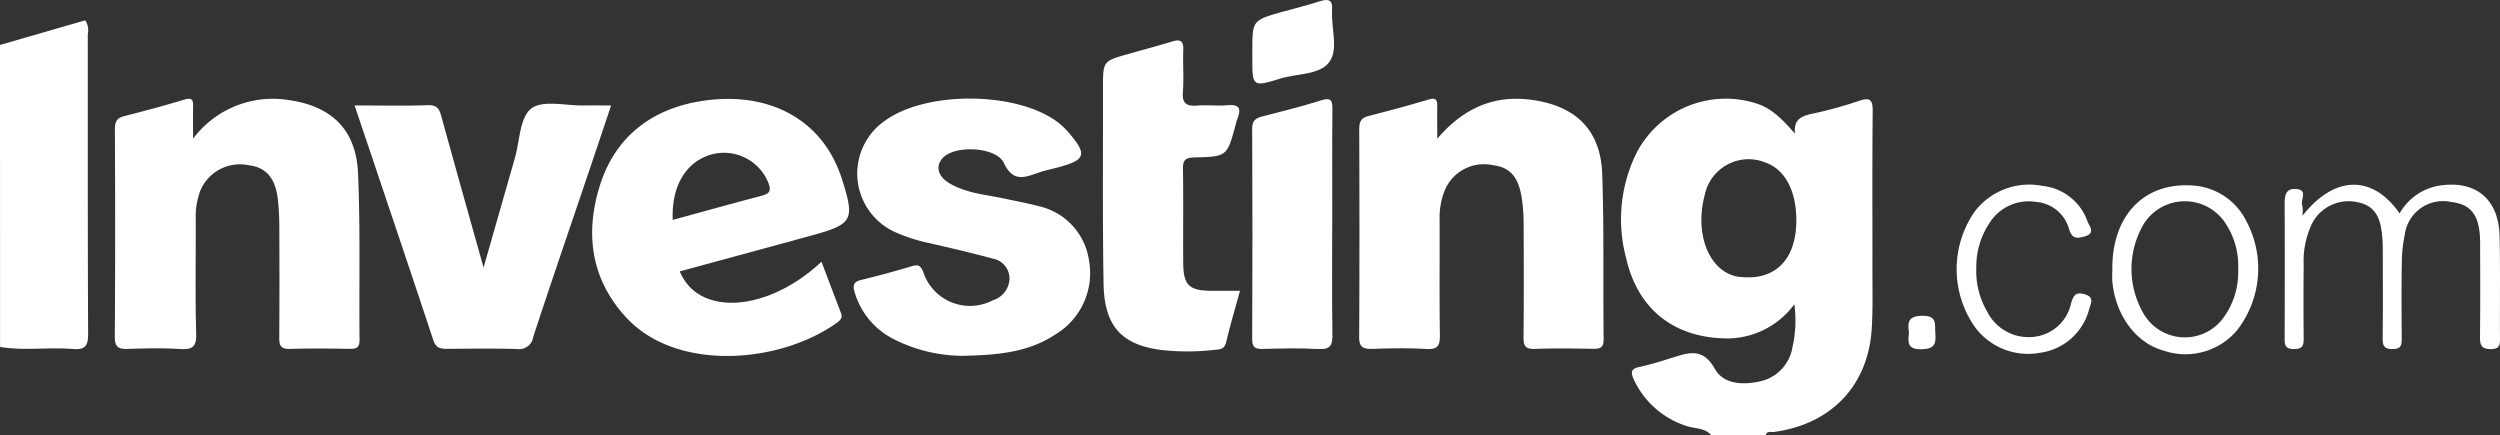 <svg xmlns="http://www.w3.org/2000/svg" xmlns:xlink="http://www.w3.org/1999/xlink" width="233.202" height="40.602" viewBox="0 0 233.202 40.602">
  <rect x="0" y="0" width="233.202" height="40.602" fill="#333333" stroke="none"/>
  <defs>
    <clipPath id="clip-path">
      <rect id="Rectangle_804" data-name="Rectangle 804" width="233.202" height="40.602" fill="none"/>
    </clipPath>
  </defs>
  <g id="Group_5233" data-name="Group 5233" clip-path="url(#clip-path)">
    <path id="Path_2843" data-name="Path 2843" d="M166.391,41.014c-.629-.748-1.611-.592-2.413-.9a8.149,8.149,0,0,1-4.8-4.277c-.279-.606-.36-1.04.541-1.2a28.376,28.376,0,0,0,2.733-.768c1.585-.447,3.042-1.237,4.279.957.857,1.519,2.823,1.527,4.476,1.091a3.9,3.9,0,0,0,2.766-3.152,11.232,11.232,0,0,0,.17-3.974,7.8,7.8,0,0,1-6.181,3.19c-4.975-.011-8.415-2.66-9.516-7.51a13.953,13.953,0,0,1,.976-9.791A9.371,9.371,0,0,1,169.8,9.845c1.711.379,2.618.986,4.4,3.037-.144-1.4.676-1.66,1.665-1.875a37.332,37.332,0,0,0,4.26-1.171c1.061-.367,1.337-.155,1.326.968-.053,4.928-.018,9.855-.026,14.783,0,1.834.049,3.673-.066,5.5-.332,5.3-3.786,8.9-9.115,9.616-.282.038-.656-.129-.78.31Zm7.936-19.995c.011-2.8-1.047-4.8-2.886-5.45a4.173,4.173,0,0,0-5.643,2.974c-1.006,3.716.4,7.212,3.082,7.68.1.018.211.016.315.027,3.173.325,5.118-1.657,5.132-5.23" transform="translate(-6.764 -0.411)" fill="#fff"/>
    <path id="Path_2844" data-name="Path 2844" d="M139.733,13.356c2.549-2.975,5.445-4.129,8.965-3.609,4.032.6,6.287,2.853,6.428,6.894.179,5.131.07,10.27.132,15.4.011.845-.371.919-1.048.907-1.795-.032-3.592-.056-5.385.009-.868.032-1.046-.291-1.038-1.078.035-3.511.025-7.022.009-10.534A17.487,17.487,0,0,0,147.639,19c-.287-2.05-1.094-2.978-2.681-3.174a3.958,3.958,0,0,0-4.524,2.349,6.892,6.892,0,0,0-.475,2.765c.011,3.564-.025,7.128.023,10.691.013.951-.137,1.405-1.256,1.336-1.684-.105-3.379-.064-5.067-.012-.852.026-1.21-.172-1.205-1.116.038-6.447.029-12.892.007-19.338,0-.66.121-1.074.831-1.257,1.886-.485,3.767-.99,5.632-1.547.709-.212.828.058.815.655-.019.876,0,1.753,0,3" transform="translate(-5.67 -0.412)" fill="#fff"/>
    <path id="Path_2845" data-name="Path 2845" d="M18.485,13.356A9.278,9.278,0,0,1,27.361,9.74c4.027.552,6.337,2.746,6.515,6.814.226,5.178.087,10.373.141,15.56.008.743-.318.847-.945.838-1.848-.028-3.7-.056-5.544.01-.918.032-1.008-.394-1-1.13.026-3.407.019-6.813.006-10.219a24.67,24.67,0,0,0-.124-2.51c-.221-2.071-1.1-3.088-2.758-3.283a4,4,0,0,0-4.5,2.412,6.876,6.876,0,0,0-.414,2.621c.014,3.564-.059,7.129.041,10.69.034,1.239-.36,1.493-1.5,1.425-1.631-.1-3.275-.065-4.909-.009-.871.03-1.187-.2-1.181-1.132q.059-9.669.006-19.337c0-.675.148-1.061.854-1.241,1.885-.481,3.765-.984,5.626-1.545.684-.207.835,0,.82.617-.022.889-.006,1.779-.006,3.035" transform="translate(-0.479 -0.412)" fill="#fff"/>
    <path id="Path_2846" data-name="Path 2846" d="M65.883,25.728c1.731,4.233,8.165,3.823,13.219-.9.626,1.653,1.222,3.229,1.822,4.8.166.436-.074.673-.4.9-5.246,3.765-14.858,4.624-19.6-.458-3.317-3.552-3.9-7.826-2.513-12.3,1.4-4.5,4.711-7.131,9.341-7.906C73.96,8.833,78.87,11.4,80.778,16.466c.056.147.116.292.164.441,1.311,4.082,1.145,4.4-2.9,5.511s-8.1,2.205-12.156,3.31m-.667-4.8c2.831-.773,5.552-1.533,8.284-2.251.709-.186.945-.429.65-1.188a4.467,4.467,0,0,0-5.229-2.692c-2.427.652-3.831,2.908-3.7,6.131" transform="translate(-2.471 -0.413)" fill="#fff"/>
    <path id="Path_2847" data-name="Path 2847" d="M93.712,33.6a14.335,14.335,0,0,1-6.98-1.656,7.126,7.126,0,0,1-3.454-4.3c-.184-.628-.089-.951.611-1.121q2.378-.576,4.722-1.279c.655-.2.848-.03,1.1.613a4.58,4.58,0,0,0,6.461,2.565,2.181,2.181,0,0,0,1.555-1.973,1.892,1.892,0,0,0-1.569-1.917c-1.927-.522-3.873-.981-5.82-1.422a16.042,16.042,0,0,1-3.15-.992,5.992,5.992,0,0,1-1-10.5c3.849-2.73,12.121-2.673,15.954.127a6.825,6.825,0,0,1,1.144,1.074c1.7,2,1.545,2.5-.944,3.181-.66.181-1.336.309-1.976.538-1.3.463-2.325.849-3.166-.932-.682-1.441-4.222-1.652-5.493-.641-.93.74-.781,1.823.414,2.537,1.621.967,3.5,1.07,5.293,1.467.974.216,1.965.38,2.925.648a6.072,6.072,0,0,1,4.8,5.061,6.656,6.656,0,0,1-3.1,6.911c-2.266,1.517-4.853,1.933-8.329,2" transform="translate(-3.562 -0.411)" fill="#fff"/>
    <path id="Path_2848" data-name="Path 2848" d="M34.556,10.268c2.436,0,4.652.053,6.863-.024.973-.034,1.084.52,1.275,1.211,1.248,4.529,2.524,9.052,3.892,13.937,1.031-3.607,1.971-6.9,2.915-10.192.461-1.606.458-3.814,1.532-4.642s3.22-.256,4.9-.287c.787-.014,1.574,0,2.551,0-.68,2.024-1.319,3.938-1.965,5.849-1.773,5.243-3.575,10.477-5.3,15.738a1.328,1.328,0,0,1-1.538,1.128c-2.16-.062-4.325-.03-6.488-.014-.62,0-1.046-.055-1.292-.8-2.393-7.233-4.836-14.449-7.343-21.9" transform="translate(-1.479 -0.432)" fill="#fff"/>
    <path id="Path_2849" data-name="Path 2849" d="M120.268,27.3c-.441,1.613-.918,3.207-1.3,4.821-.156.662-.638.641-1.074.683a21.854,21.854,0,0,1-5.058,0c-3.662-.505-5.231-2.256-5.294-6.2-.1-6.077-.045-12.157-.054-18.235,0-2.5,0-2.5,2.382-3.171,1.366-.384,2.737-.753,4.095-1.166.772-.234,1.044-.015,1.014.794-.05,1.308.064,2.626-.037,3.927-.084,1.086.35,1.341,1.338,1.263.944-.075,1.906.051,2.849-.034,1.14-.1,1.247.386.9,1.265a5.553,5.553,0,0,0-.179.6c-.788,2.9-.787,2.934-3.825,3.007-.819.019-1.089.225-1.076,1.062.048,2.934,0,5.869.025,8.8.018,2.074.559,2.572,2.669,2.579.832,0,1.664,0,2.627,0" transform="translate(-4.601 -0.169)" fill="#fff"/>
    <path id="Path_2850" data-name="Path 2850" d="M.006,32.446,0,4.278l7.953-2.3a1.686,1.686,0,0,1,.235,1.289c.009,9.3-.015,18.606.034,27.909.006,1.148-.237,1.561-1.454,1.462-2.247-.184-4.516.183-6.763-.192" transform="translate(0 -0.084)" fill="#fff"/>
    <path id="Path_2851" data-name="Path 2851" d="M129.493,21.106c0,3.5-.029,7.01.019,10.514.013.957-.153,1.413-1.268,1.351-1.733-.1-3.477-.057-5.216-.011-.728.019-1.006-.143-1-.941q.05-9.808,0-19.616c0-.771.345-.973.956-1.132,1.829-.476,3.669-.924,5.468-1.494.922-.293,1.066-.017,1.06.816-.032,3.5-.013,7.01-.013,10.514" transform="translate(-5.224 -0.413)" fill="#fff"/>
    <path id="Path_2852" data-name="Path 2852" d="M224.308,20.9c3.018-3.839,6.573-3.811,9.059-.222a5.243,5.243,0,0,1,3.614-2.577c3.453-.572,5.64,1.2,5.716,4.719.068,3.141.017,6.283.035,9.425,0,.615.04,1.091-.863,1.088s-1.005-.414-1-1.152c.031-2.932.022-5.865.01-8.8-.011-2.459-.786-3.541-2.654-3.761a3.6,3.6,0,0,0-4.377,3.063,13.531,13.531,0,0,0-.275,2.645c-.037,2.3-.022,4.608-.007,6.912,0,.618.033,1.1-.868,1.091-.849-.006-.913-.391-.906-1.058.027-2.619.013-5.237.009-7.855,0-.524,0-1.048-.051-1.569-.13-1.48-.493-2.834-2.224-3.2a3.837,3.837,0,0,0-4.365,2.052,8.193,8.193,0,0,0-.74,3.812q-.034,3.377,0,6.755c.008.661-.045,1.058-.9,1.063-.895,0-.876-.461-.874-1.085.012-4.084.019-8.17,0-12.254,0-.846-.017-1.7,1.129-1.588,1.075.105.3,1.031.52,1.54a3.7,3.7,0,0,1,.011.953" transform="translate(-9.532 -0.77)" fill="#fff"/>
    <path id="Path_2853" data-name="Path 2853" d="M205.851,25.772c.011-4.874,2.914-7.932,7.314-7.706a6,6,0,0,1,5.185,3.327,9.388,9.388,0,0,1-.861,10.185,6.3,6.3,0,0,1-6.887,1.889c-2.59-.719-4.48-3.363-4.747-6.44-.036-.415,0-.837,0-1.255m11.734.142a7.139,7.139,0,0,0-1.1-4.185,4.527,4.527,0,0,0-7.673-.118,8.254,8.254,0,0,0,.078,8.624,4.457,4.457,0,0,0,7.461-.022,7.15,7.15,0,0,0,1.234-4.3" transform="translate(-8.812 -0.772)" fill="#fff"/>
    <path id="Path_2854" data-name="Path 2854" d="M192.508,25.9a7.526,7.526,0,0,0,1,3.9,4.322,4.322,0,0,0,4.3,2.4,3.988,3.988,0,0,0,3.549-3.134c.223-.744.434-1.094,1.272-.844.871.26.616.757.429,1.33a5.5,5.5,0,0,1-4.672,4.137,6.159,6.159,0,0,1-6-2.409,9.412,9.412,0,0,1-.033-10.759,6.385,6.385,0,0,1,6.319-2.412,5,5,0,0,1,4.225,3.341c.155.4.776,1.077-.26,1.371-.709.2-1.172.27-1.465-.66a3.457,3.457,0,0,0-3.087-2.554,4.3,4.3,0,0,0-4.262,1.848,7.4,7.4,0,0,0-1.307,4.443" transform="translate(-8.163 -0.771)" fill="#fff"/>
    <path id="Path_2855" data-name="Path 2855" d="M122.043,4.777c0-2.879,0-2.882,2.788-3.672C126,.775,127.175.5,128.325.123c.8-.26,1.233-.154,1.157.782,0,.052,0,.1,0,.157-.08,1.613.619,3.566-.277,4.749s-2.985,1.038-4.539,1.516c-2.613.8-2.624.769-2.624-1.92V4.777" transform="translate(-5.225 0)" fill="#fff"/>
    <path id="Path_2856" data-name="Path 2856" d="M186.031,32.335c-.137-.947-.086-1.531,1.2-1.563,1.49-.038,1.19.815,1.263,1.67.087,1.019-.141,1.436-1.32,1.454-1.39.021-1.208-.757-1.141-1.561" transform="translate(-7.962 -1.317)" fill="#fff"/>
  </g>
</svg>
